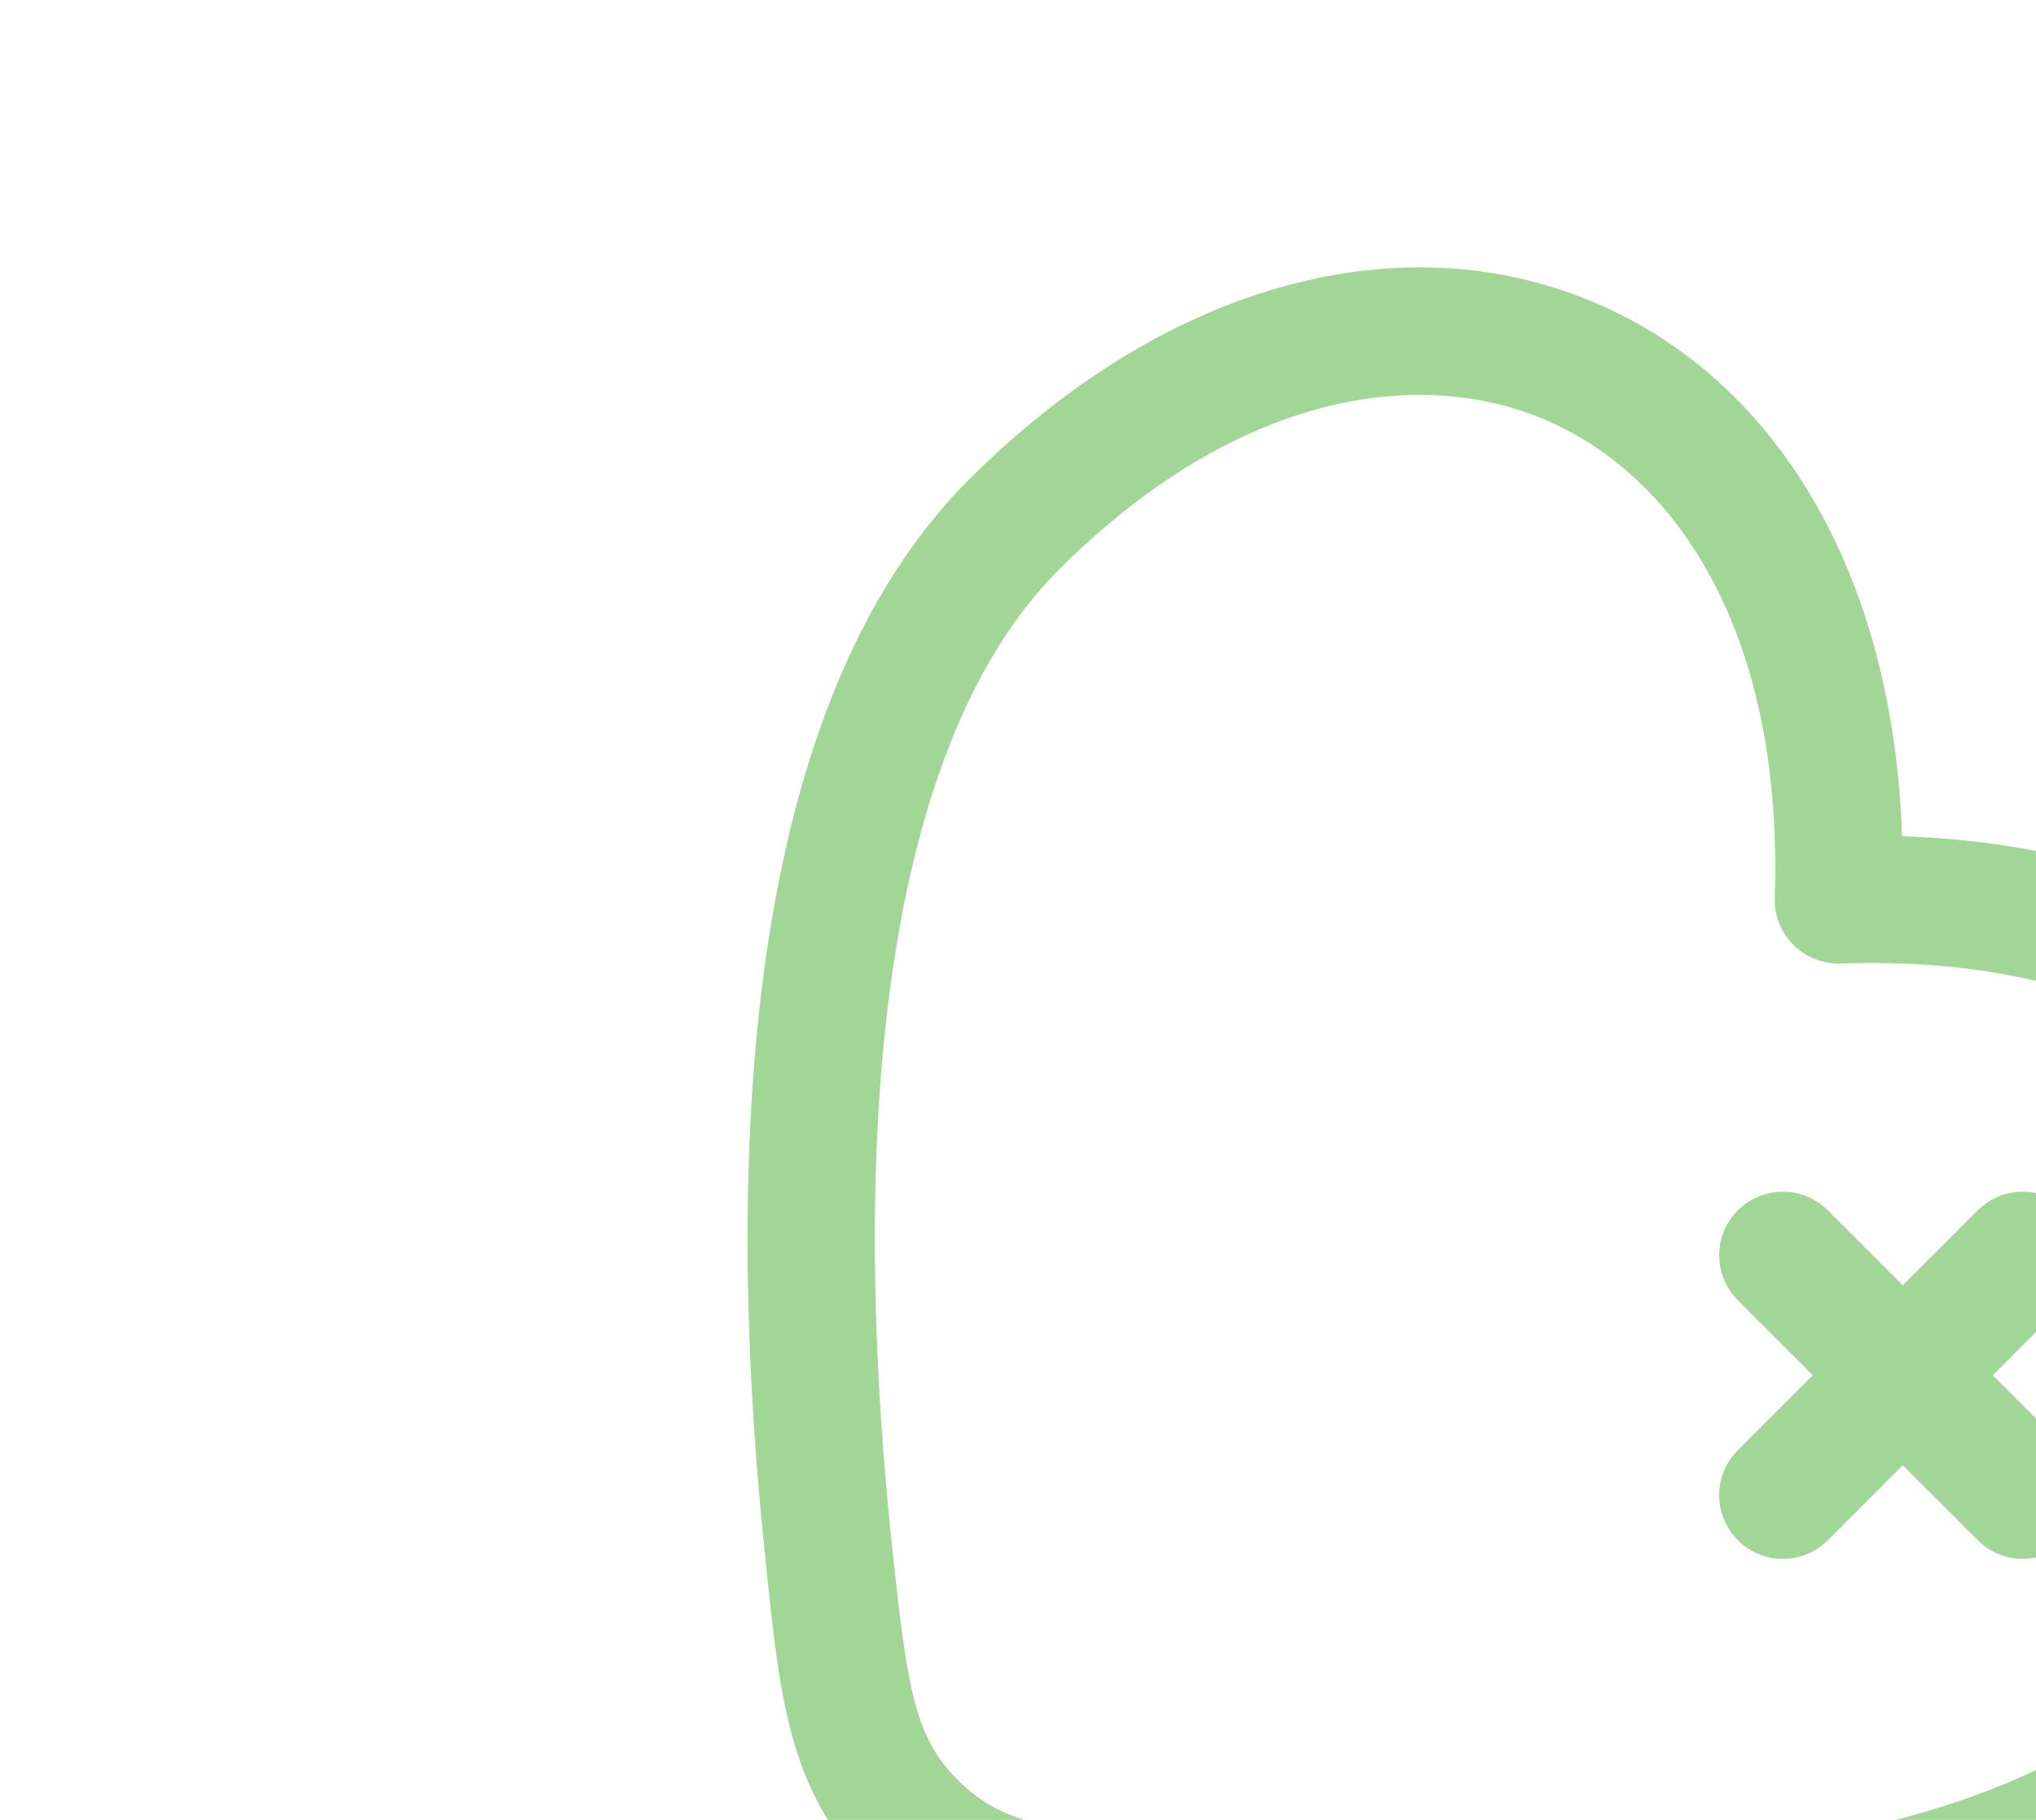 <svg width="132" height="118" viewBox="0 0 132 118" fill="none" xmlns="http://www.w3.org/2000/svg">
<g clip-path="url(#clip0_25_3629)">
<path d="M134.059 84.311C135.67 82.7 135.67 80.088 134.059 78.477C132.448 76.867 129.837 76.867 128.226 78.477L123.364 83.339L118.503 78.477C116.892 76.867 114.28 76.867 112.669 78.477C111.058 80.088 111.058 82.7 112.669 84.311L117.531 89.172L112.669 94.034C111.058 95.645 111.058 98.257 112.669 99.868C114.28 101.478 116.892 101.478 118.503 99.868L123.364 95.006L128.226 99.867C129.836 101.478 132.448 101.478 134.059 99.867C135.67 98.257 135.67 95.645 134.059 94.034L129.198 89.172L134.059 84.311Z" fill="#A2D696"/>
<path fill-rule="evenodd" clip-rule="evenodd" d="M146.436 114.714C159.368 101.781 163.257 86.362 157.799 73.878C152.745 62.32 140.343 54.784 123.312 54.222C122.75 37.191 115.214 24.788 103.656 19.735C91.172 14.277 75.753 18.166 62.82 31.099C54.583 39.335 50.874 51.837 49.367 64.287C47.845 76.865 48.486 90.132 49.58 100.646L49.678 101.591C50.553 110.055 51.184 116.165 56.276 121.257C61.369 126.35 67.479 126.981 75.942 127.856L76.888 127.954C87.402 129.048 100.669 129.689 113.247 128.167C125.697 126.66 138.199 122.951 146.436 114.714ZM119.324 62.471C136.321 61.9 146.537 68.714 150.24 77.183C153.951 85.671 151.898 97.584 140.602 108.88C134.335 115.147 124.099 118.543 112.256 119.977C100.54 121.395 87.957 120.811 77.742 119.748C67.931 118.727 64.922 118.235 62.11 115.424C59.299 112.612 58.807 109.603 57.786 99.792C56.723 89.578 56.139 76.994 57.557 65.278C58.991 53.434 62.387 43.199 68.654 36.932C79.95 25.636 91.863 23.583 100.351 27.294C108.82 30.997 115.634 41.213 115.063 58.21C115.025 59.351 115.461 60.457 116.269 61.265C117.077 62.072 118.183 62.509 119.324 62.471Z" fill="#A2D696"/>
</g>
<defs>
<clipPath id="clip0_25_3629">
<rect width="132" height="132" fill="white" transform="translate(94.196 -10) rotate(45)"/>
</clipPath>
</defs>
</svg>

